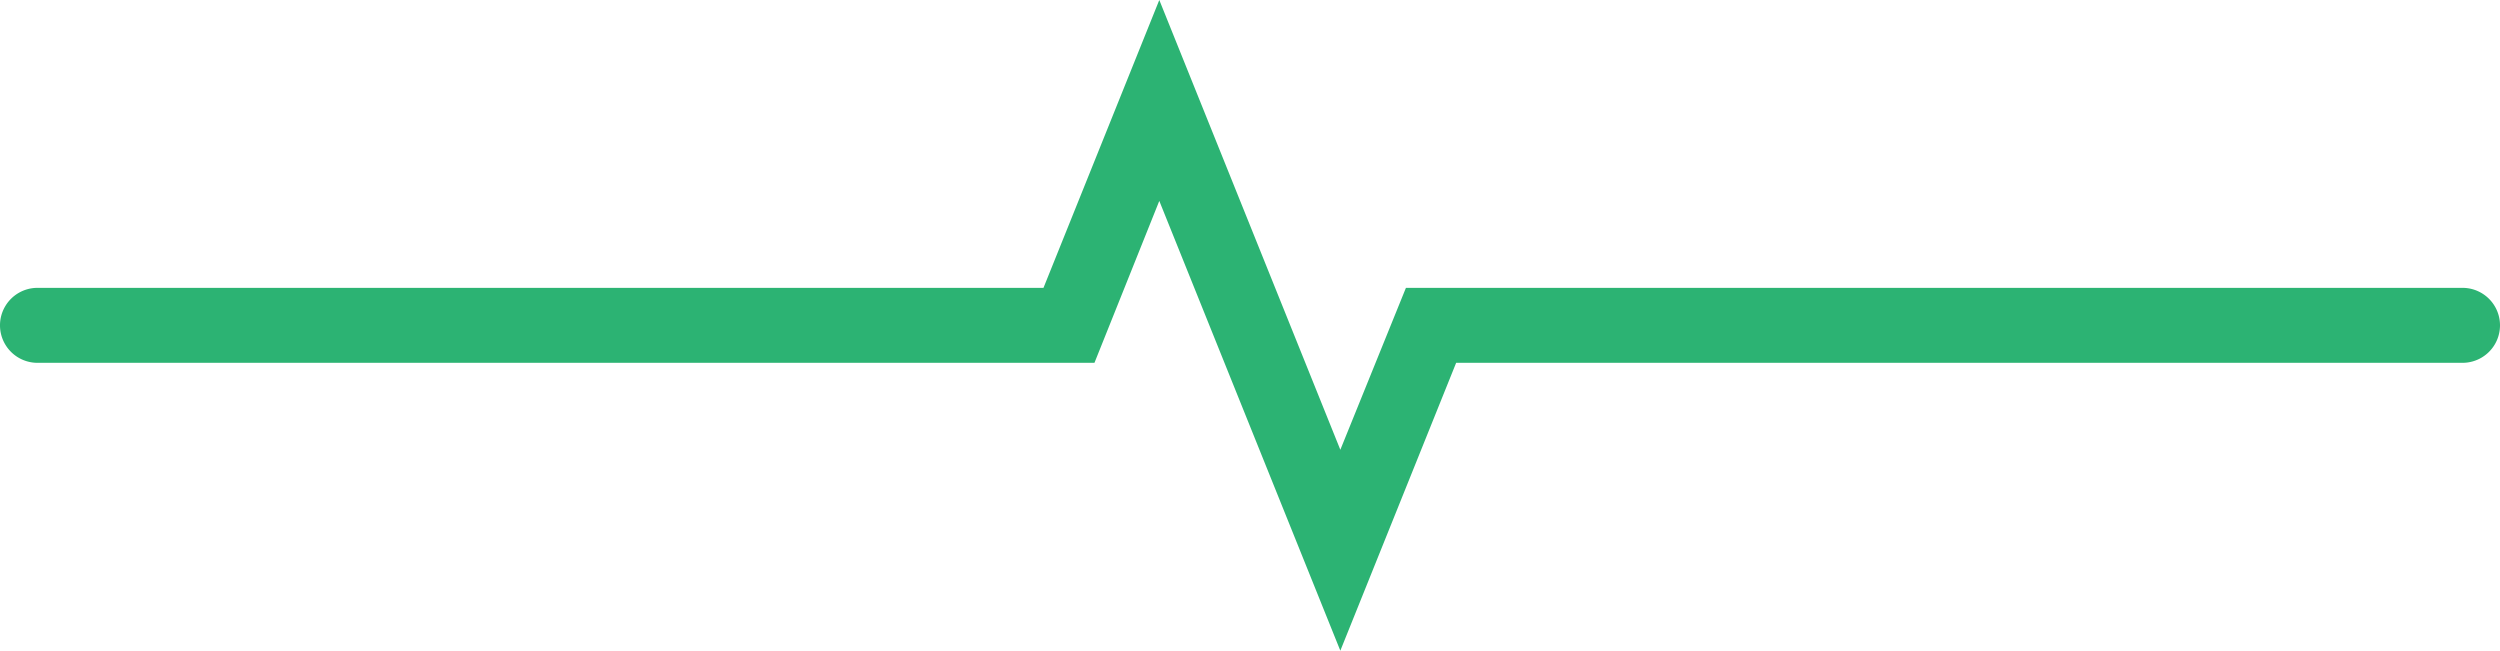 <svg xmlns="http://www.w3.org/2000/svg" viewBox="0 0 66.7 17.36"><defs><style>.cls-1{fill:#2cb373;}</style></defs><g id="Layer_2" data-name="Layer 2"><g id="Layer_1-2" data-name="Layer 1"><path class="cls-1" d="M35.76,17.36l-4.83-12L29.2,9.68H1a1,1,0,0,1,0-2H27.84L30.93,0l4.83,12,1.75-4.32H65.7a1,1,0,0,1,0,2H38.85Z"/></g></g></svg>